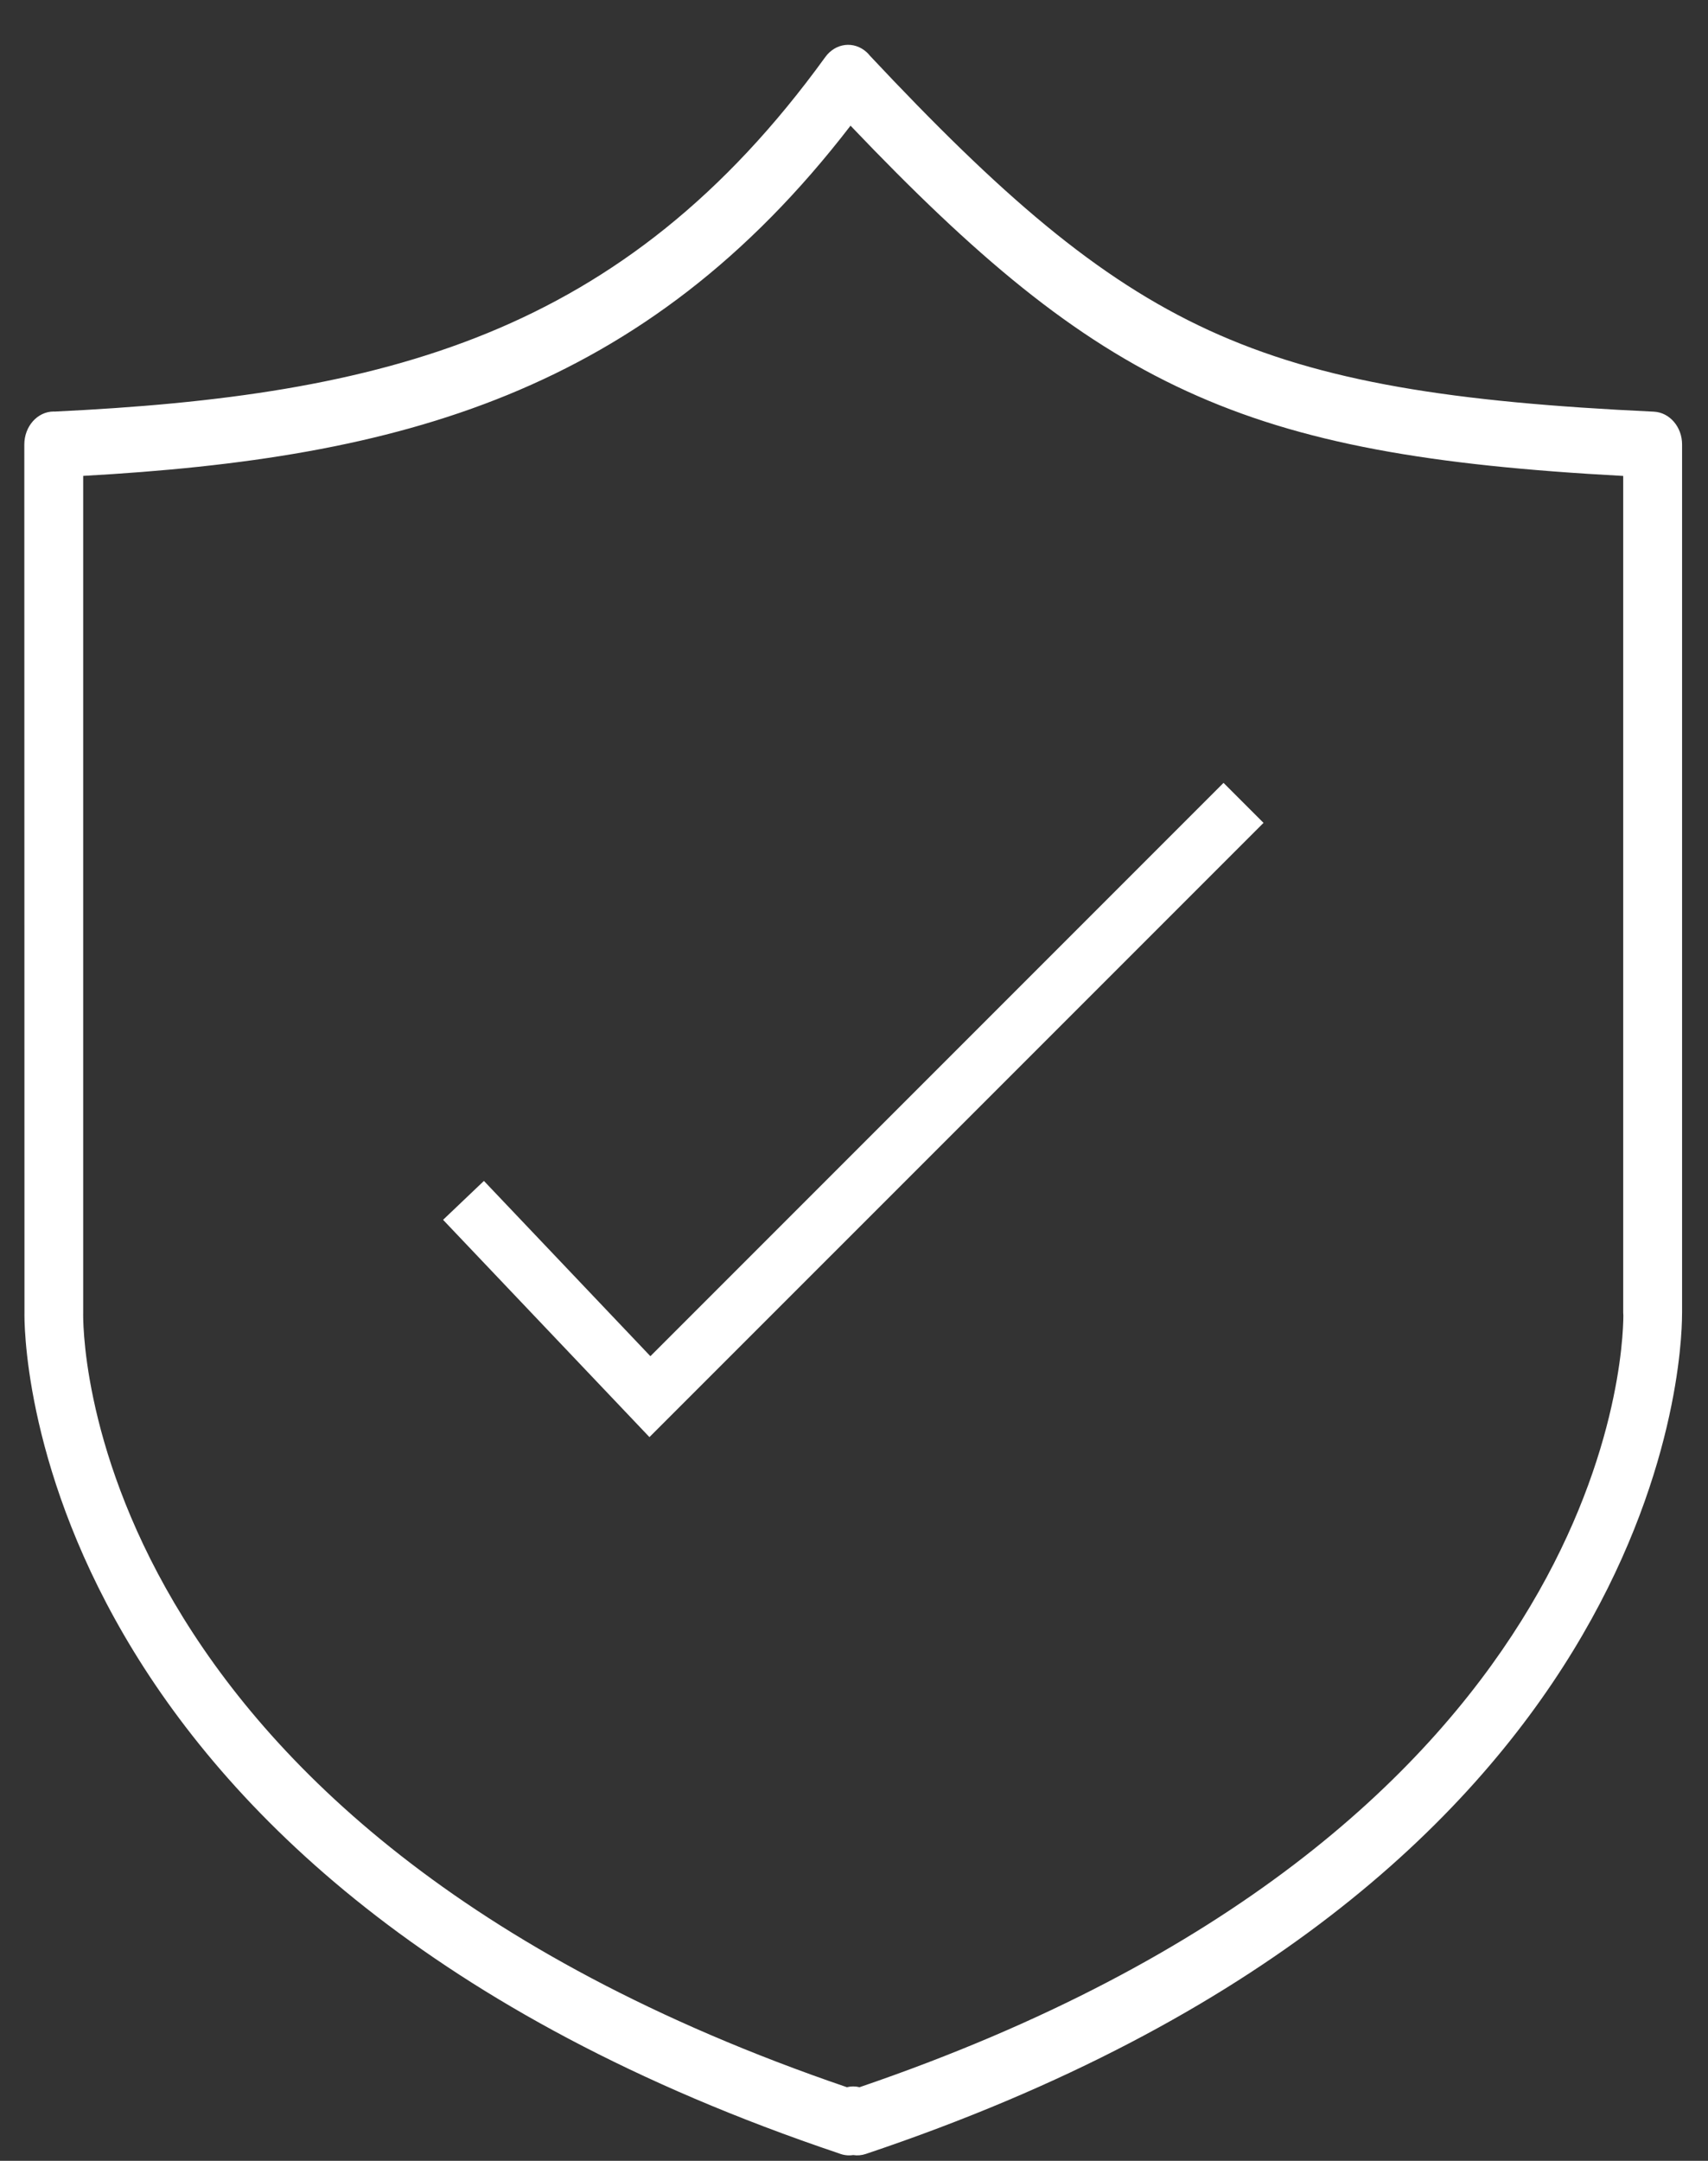 <svg xmlns="http://www.w3.org/2000/svg" fill="none" viewBox="0 0 34 43" height="43" width="34">
<rect x="0" y="0" width="34" height="43" fill="#333333" stroke="none"/>
<path fill="white" d="M33.484 26.116V8.846C33.485 8.496 33.236 8.207 32.921 8.192C28.941 8.005 26.32 7.608 24.066 6.573C21.827 5.545 19.902 3.864 17.315 1.107C17.296 1.082 17.274 1.059 17.251 1.038C16.999 0.81 16.632 0.854 16.428 1.136C14.412 3.92 12.207 5.603 9.707 6.627C7.186 7.66 4.346 8.034 1.091 8.19C1.084 8.19 1.077 8.189 1.07 8.189C0.747 8.189 0.484 8.483 0.484 8.846L0.487 26.116C0.481 26.42 0.376 37.362 16.699 42.851C16.79 42.888 16.888 42.9 16.984 42.885C17.066 42.898 17.151 42.891 17.235 42.863C33.124 37.535 33.48 27.046 33.483 26.169C33.484 26.151 33.484 26.134 33.484 26.116ZM32.312 9.471V26.116C32.312 26.137 32.313 26.158 32.315 26.178C32.313 26.97 31.975 36.462 17.11 41.535C17.027 41.514 16.941 41.514 16.859 41.535C1.427 36.269 1.654 26.239 1.656 26.126L1.656 26.126L1.656 26.116V9.47C4.808 9.294 7.59 8.888 10.105 7.858C12.635 6.822 14.879 5.166 16.931 2.501C19.416 5.107 21.349 6.74 23.622 7.783C25.912 8.835 28.504 9.265 32.312 9.471ZM12.947 26.988L9.633 23.5L8.82 24.274L12.531 28.18L12.928 28.598L13.335 28.191L25.152 16.375L24.356 15.579L12.947 26.988Z" clip-rule="evenodd" fill-rule="evenodd"></path>
</svg>
